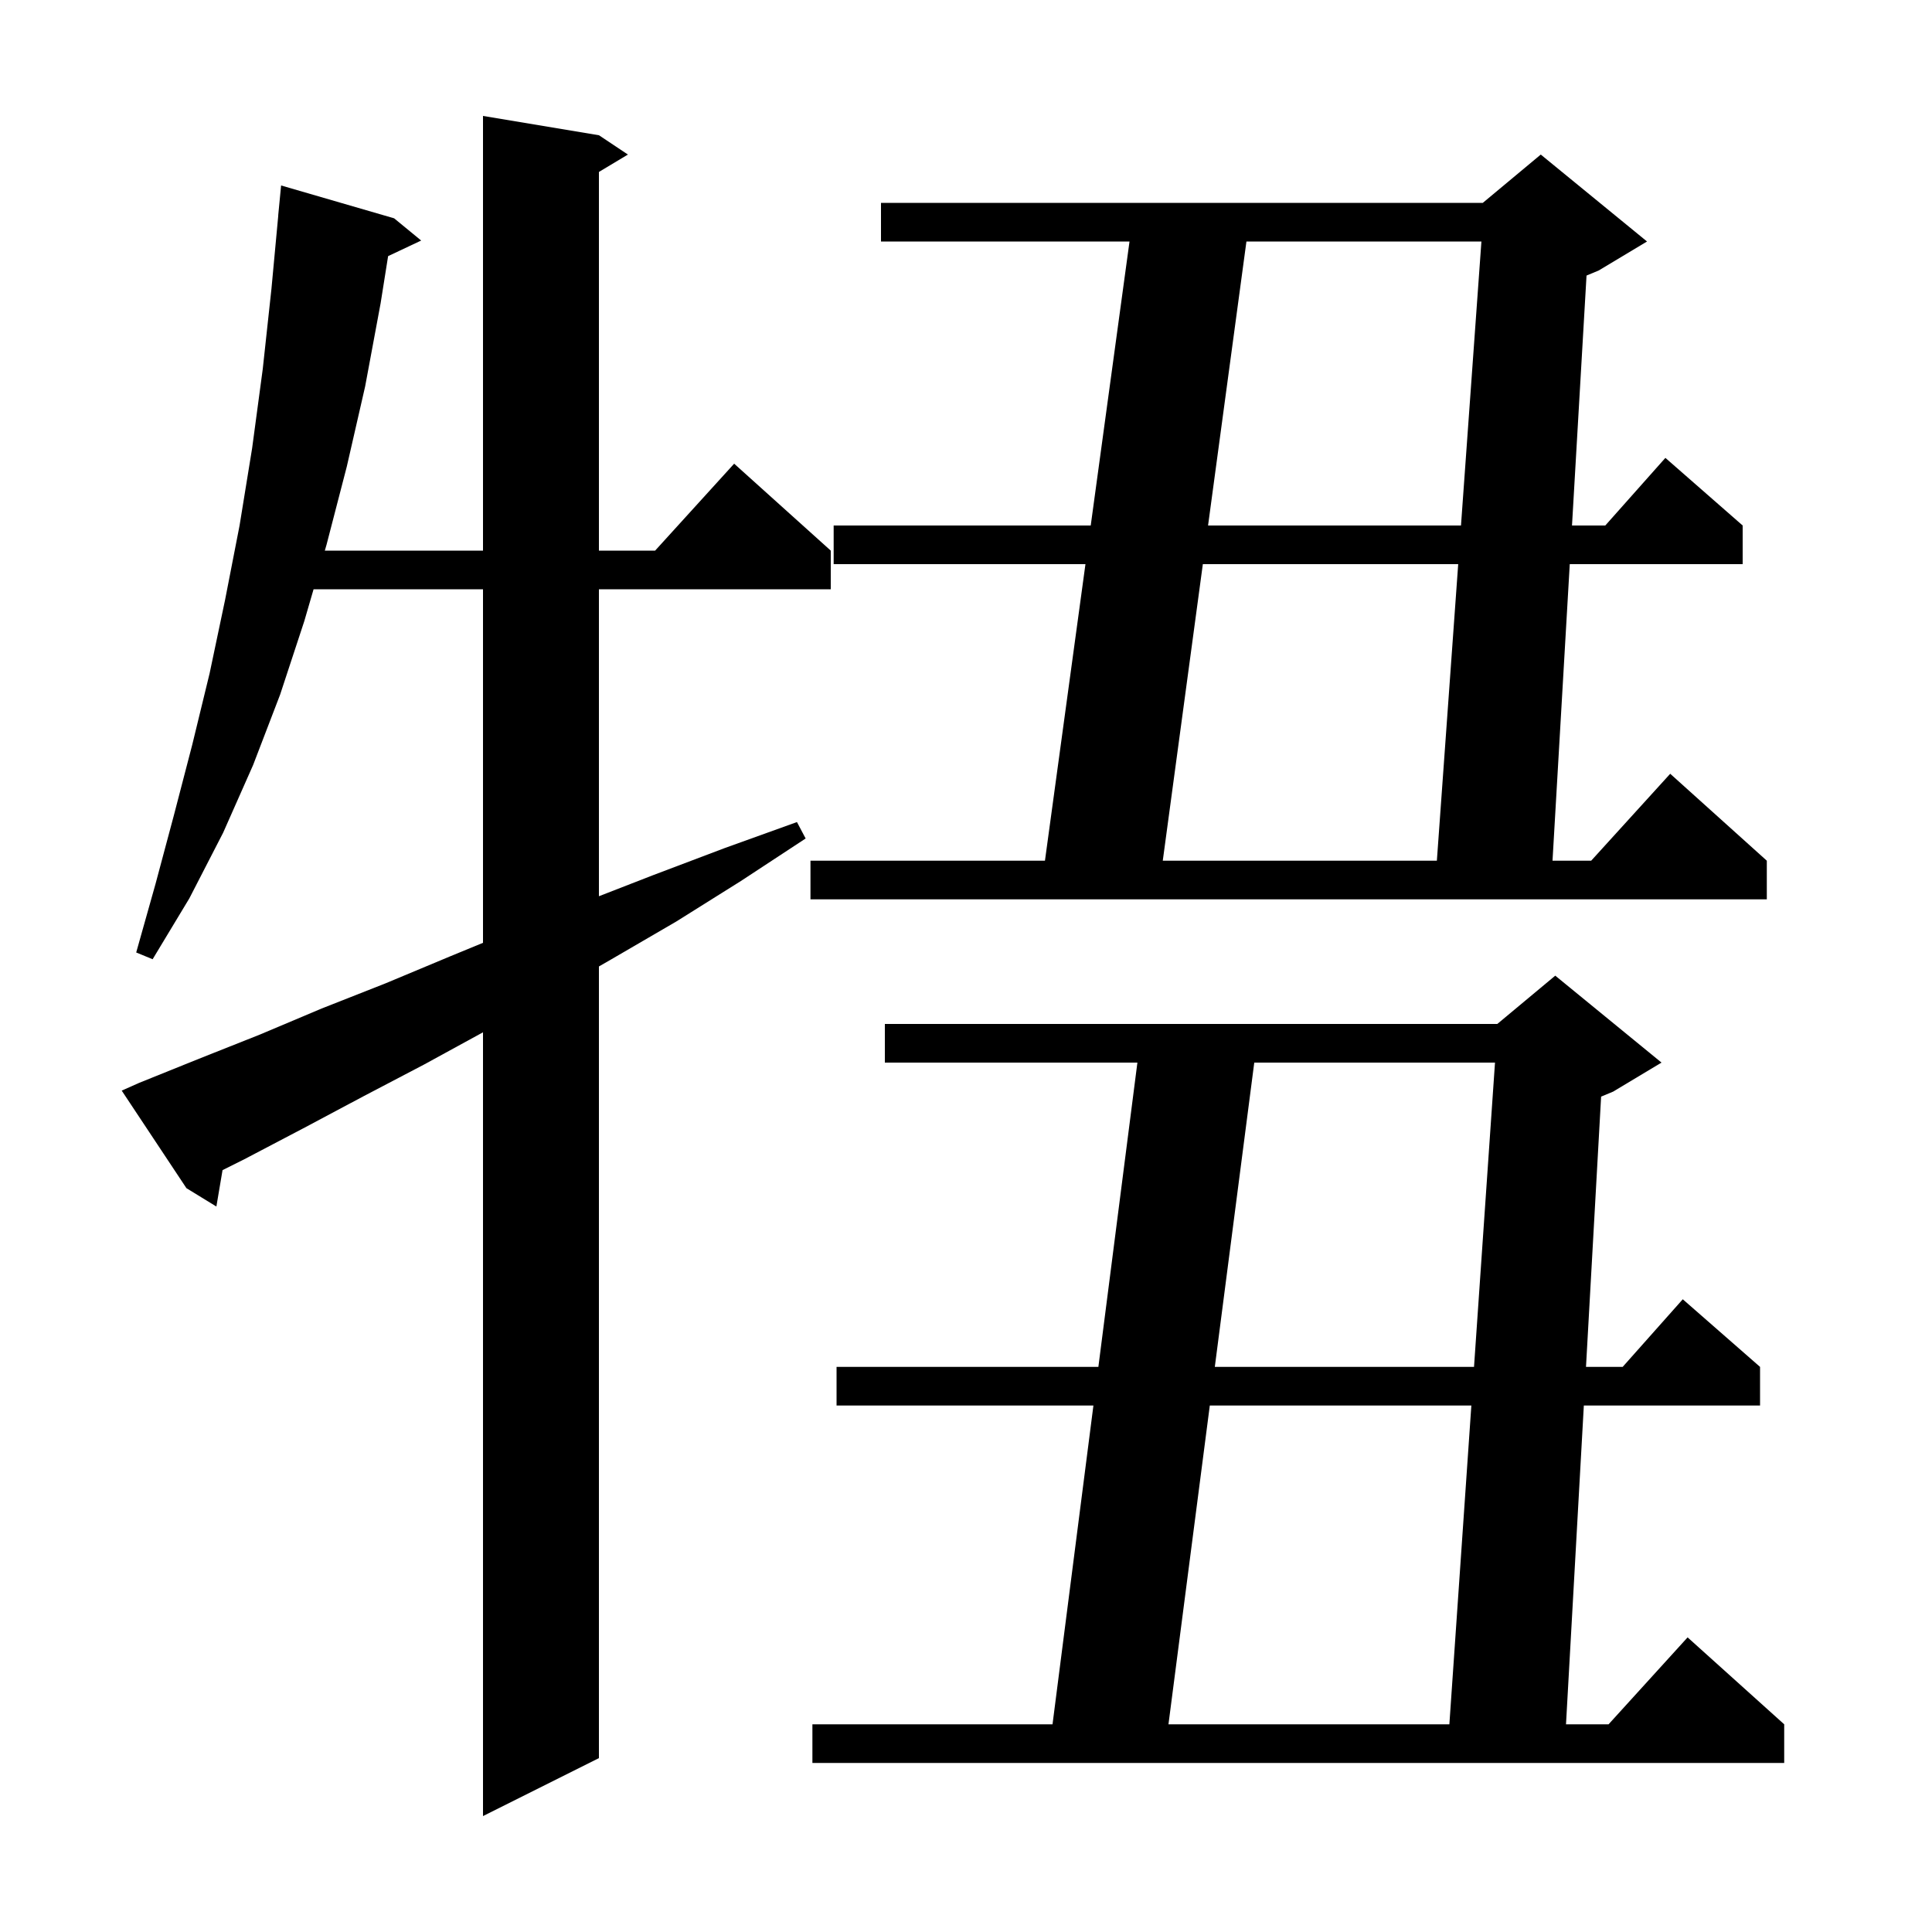<svg xmlns="http://www.w3.org/2000/svg" xmlns:xlink="http://www.w3.org/1999/xlink" version="1.1" baseProfile="full" viewBox="0 0 200 200" width="200" height="200"><g fill="currentColor"><path d="M 14.4 112.1 L 20.6 109.6 L 26.9 107.1 L 33.3 104.4 L 39.9 101.8 L 46.6 99.0 L 50.0 97.6 L 50.0 61.0 L 32.461 61.0 L 31.5 64.3 L 29.0 71.9 L 26.2 79.2 L 23.1 86.2 L 19.6 93.0 L 15.8 99.3 L 14.1 98.6 L 16.1 91.5 L 18.0 84.4 L 19.9 77.1 L 21.7 69.7 L 23.3 62.1 L 24.8 54.4 L 26.1 46.4 L 27.2 38.2 L 28.1 29.9 L 28.807 22.3 L 28.8 22.3 L 29.1 19.2 L 40.8 22.6 L 43.6 24.9 L 40.177 26.515 L 39.4 31.4 L 37.8 40.0 L 35.9 48.3 L 33.8 56.4 L 33.625 57.0 L 50.0 57.0 L 50.0 12.0 L 62.0 14.0 L 65.0 16.0 L 62.0 17.8 L 62.0 57.0 L 67.818 57.0 L 76.0 48.0 L 86.0 57.0 L 86.0 61.0 L 62.0 61.0 L 62.0 92.778 L 67.6 90.6 L 75.0 87.8 L 82.5 85.1 L 83.4 86.8 L 76.7 91.2 L 70.0 95.4 L 63.3 99.3 L 62.0 100.048 L 62.0 182.0 L 50.0 188.0 L 50.0 106.864 L 43.9 110.2 L 37.6 113.5 L 31.4 116.8 L 25.3 120.0 L 23.037 121.132 L 22.4 124.9 L 19.3 123.0 L 12.6 112.9 Z M 172.0 110.0 L 167.0 113.0 L 165.747 113.522 L 164.182 141.5 L 167.978 141.5 L 174.2 134.5 L 182.2 141.5 L 182.2 145.5 L 163.958 145.5 L 162.112 178.5 L 166.518 178.5 L 174.7 169.5 L 184.7 178.5 L 184.7 182.5 L 84.1 182.5 L 84.1 178.5 L 108.957 178.5 L 113.19 145.5 L 86.6 145.5 L 86.6 141.5 L 113.703 141.5 L 117.743 110.0 L 91.6 110.0 L 91.6 106.0 L 155.0 106.0 L 161.0 101.0 Z M 125.238 145.5 L 120.959 178.5 L 150.038 178.5 L 152.314 145.5 Z M 129.841 110.0 L 125.757 141.5 L 152.59 141.5 L 154.762 110.0 Z M 170.5 25.0 L 165.5 28.0 L 164.237 28.526 L 162.733 54.4 L 166.178 54.4 L 172.4 47.4 L 180.4 54.4 L 180.4 58.4 L 162.501 58.4 L 160.716 89.1 L 164.718 89.1 L 172.9 80.1 L 182.9 89.1 L 182.9 93.1 L 83.9 93.1 L 83.9 89.1 L 108.173 89.1 L 112.366 58.4 L 86.3 58.4 L 86.3 54.4 L 112.912 54.4 L 116.927 25.0 L 91.2 25.0 L 91.2 21.0 L 153.5 21.0 L 159.5 16.0 Z M 124.518 58.4 L 120.37 89.1 L 148.744 89.1 L 150.953 58.4 Z M 129.03 25.0 L 125.058 54.4 L 151.241 54.4 L 153.356 25.0 Z "/></g></svg>
